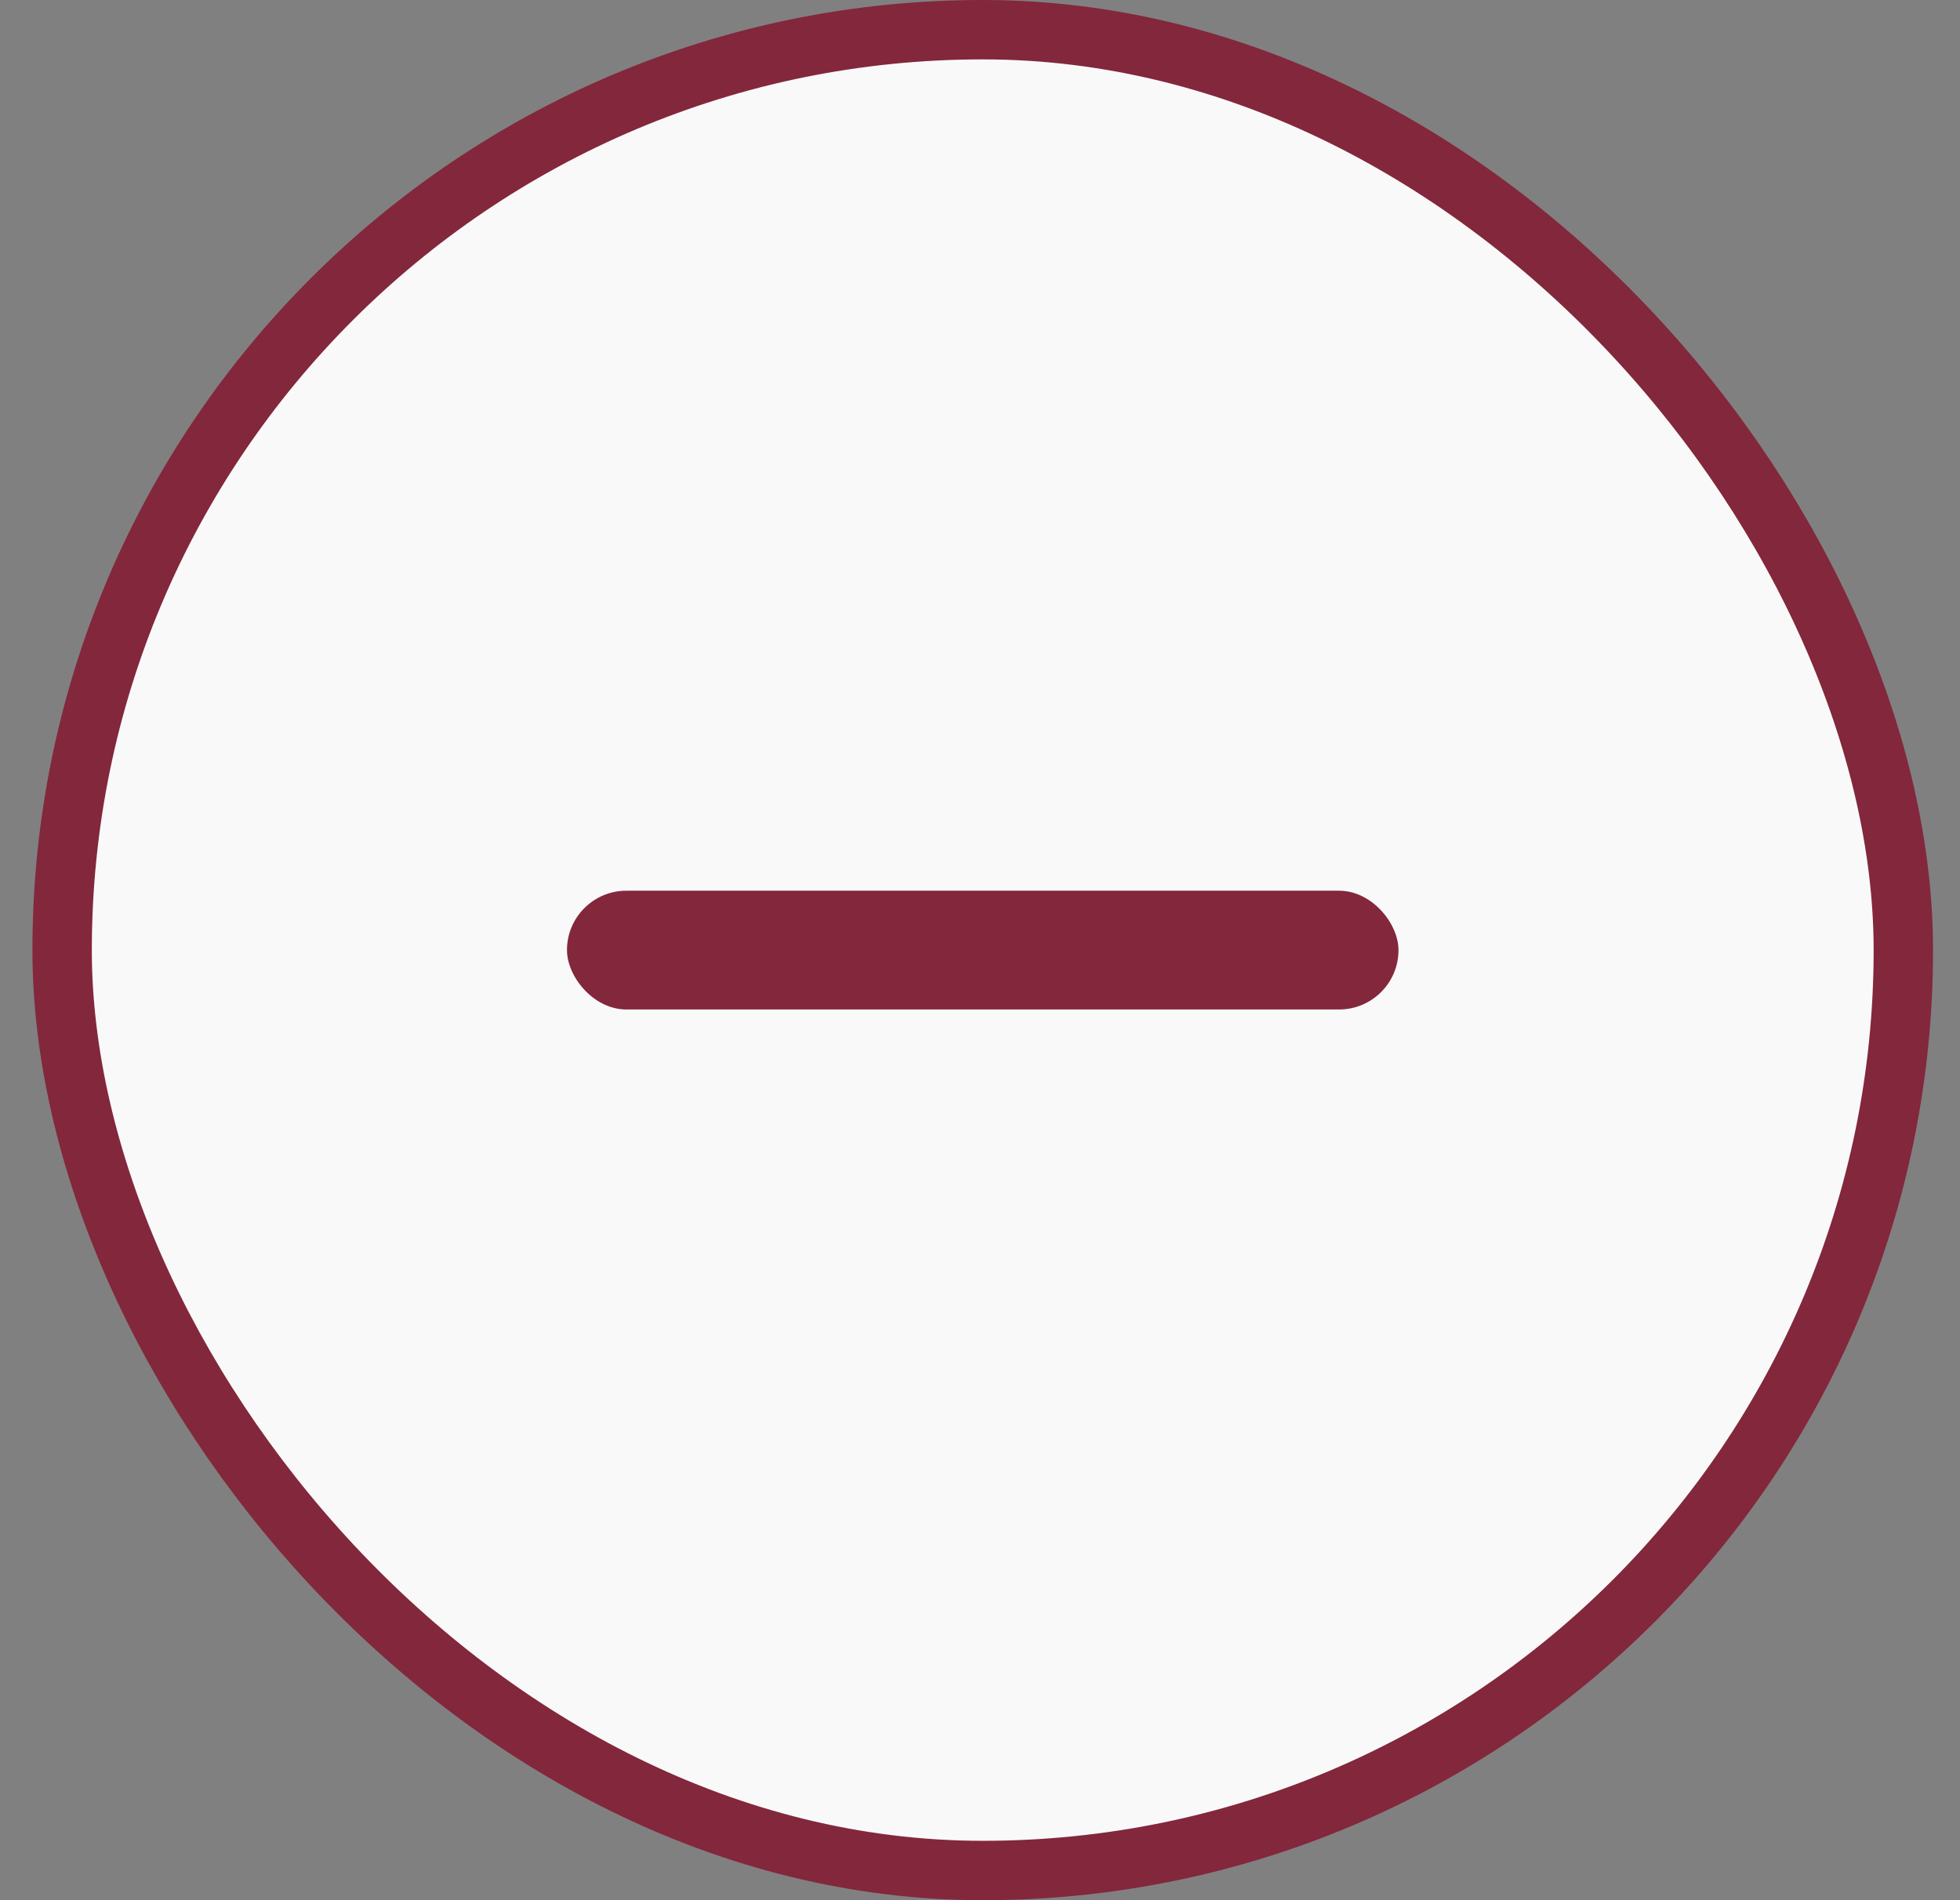 <svg width="33" height="32" viewBox="0 0 33 32" fill="none" xmlns="http://www.w3.org/2000/svg">
<rect x="0" y="0" width="33" height="32" fill="#808080" stroke="none"/>
<rect x="1.046" y="0.5" width="31" height="31" rx="15.5" fill="#F9F9F9"/>
<rect x="1.046" y="0.5" width="31" height="31" rx="15.5" stroke="#83273C"/>
<rect x="9.546" y="15" width="14" height="2" rx="1" fill="#83273C"/>
</svg>
